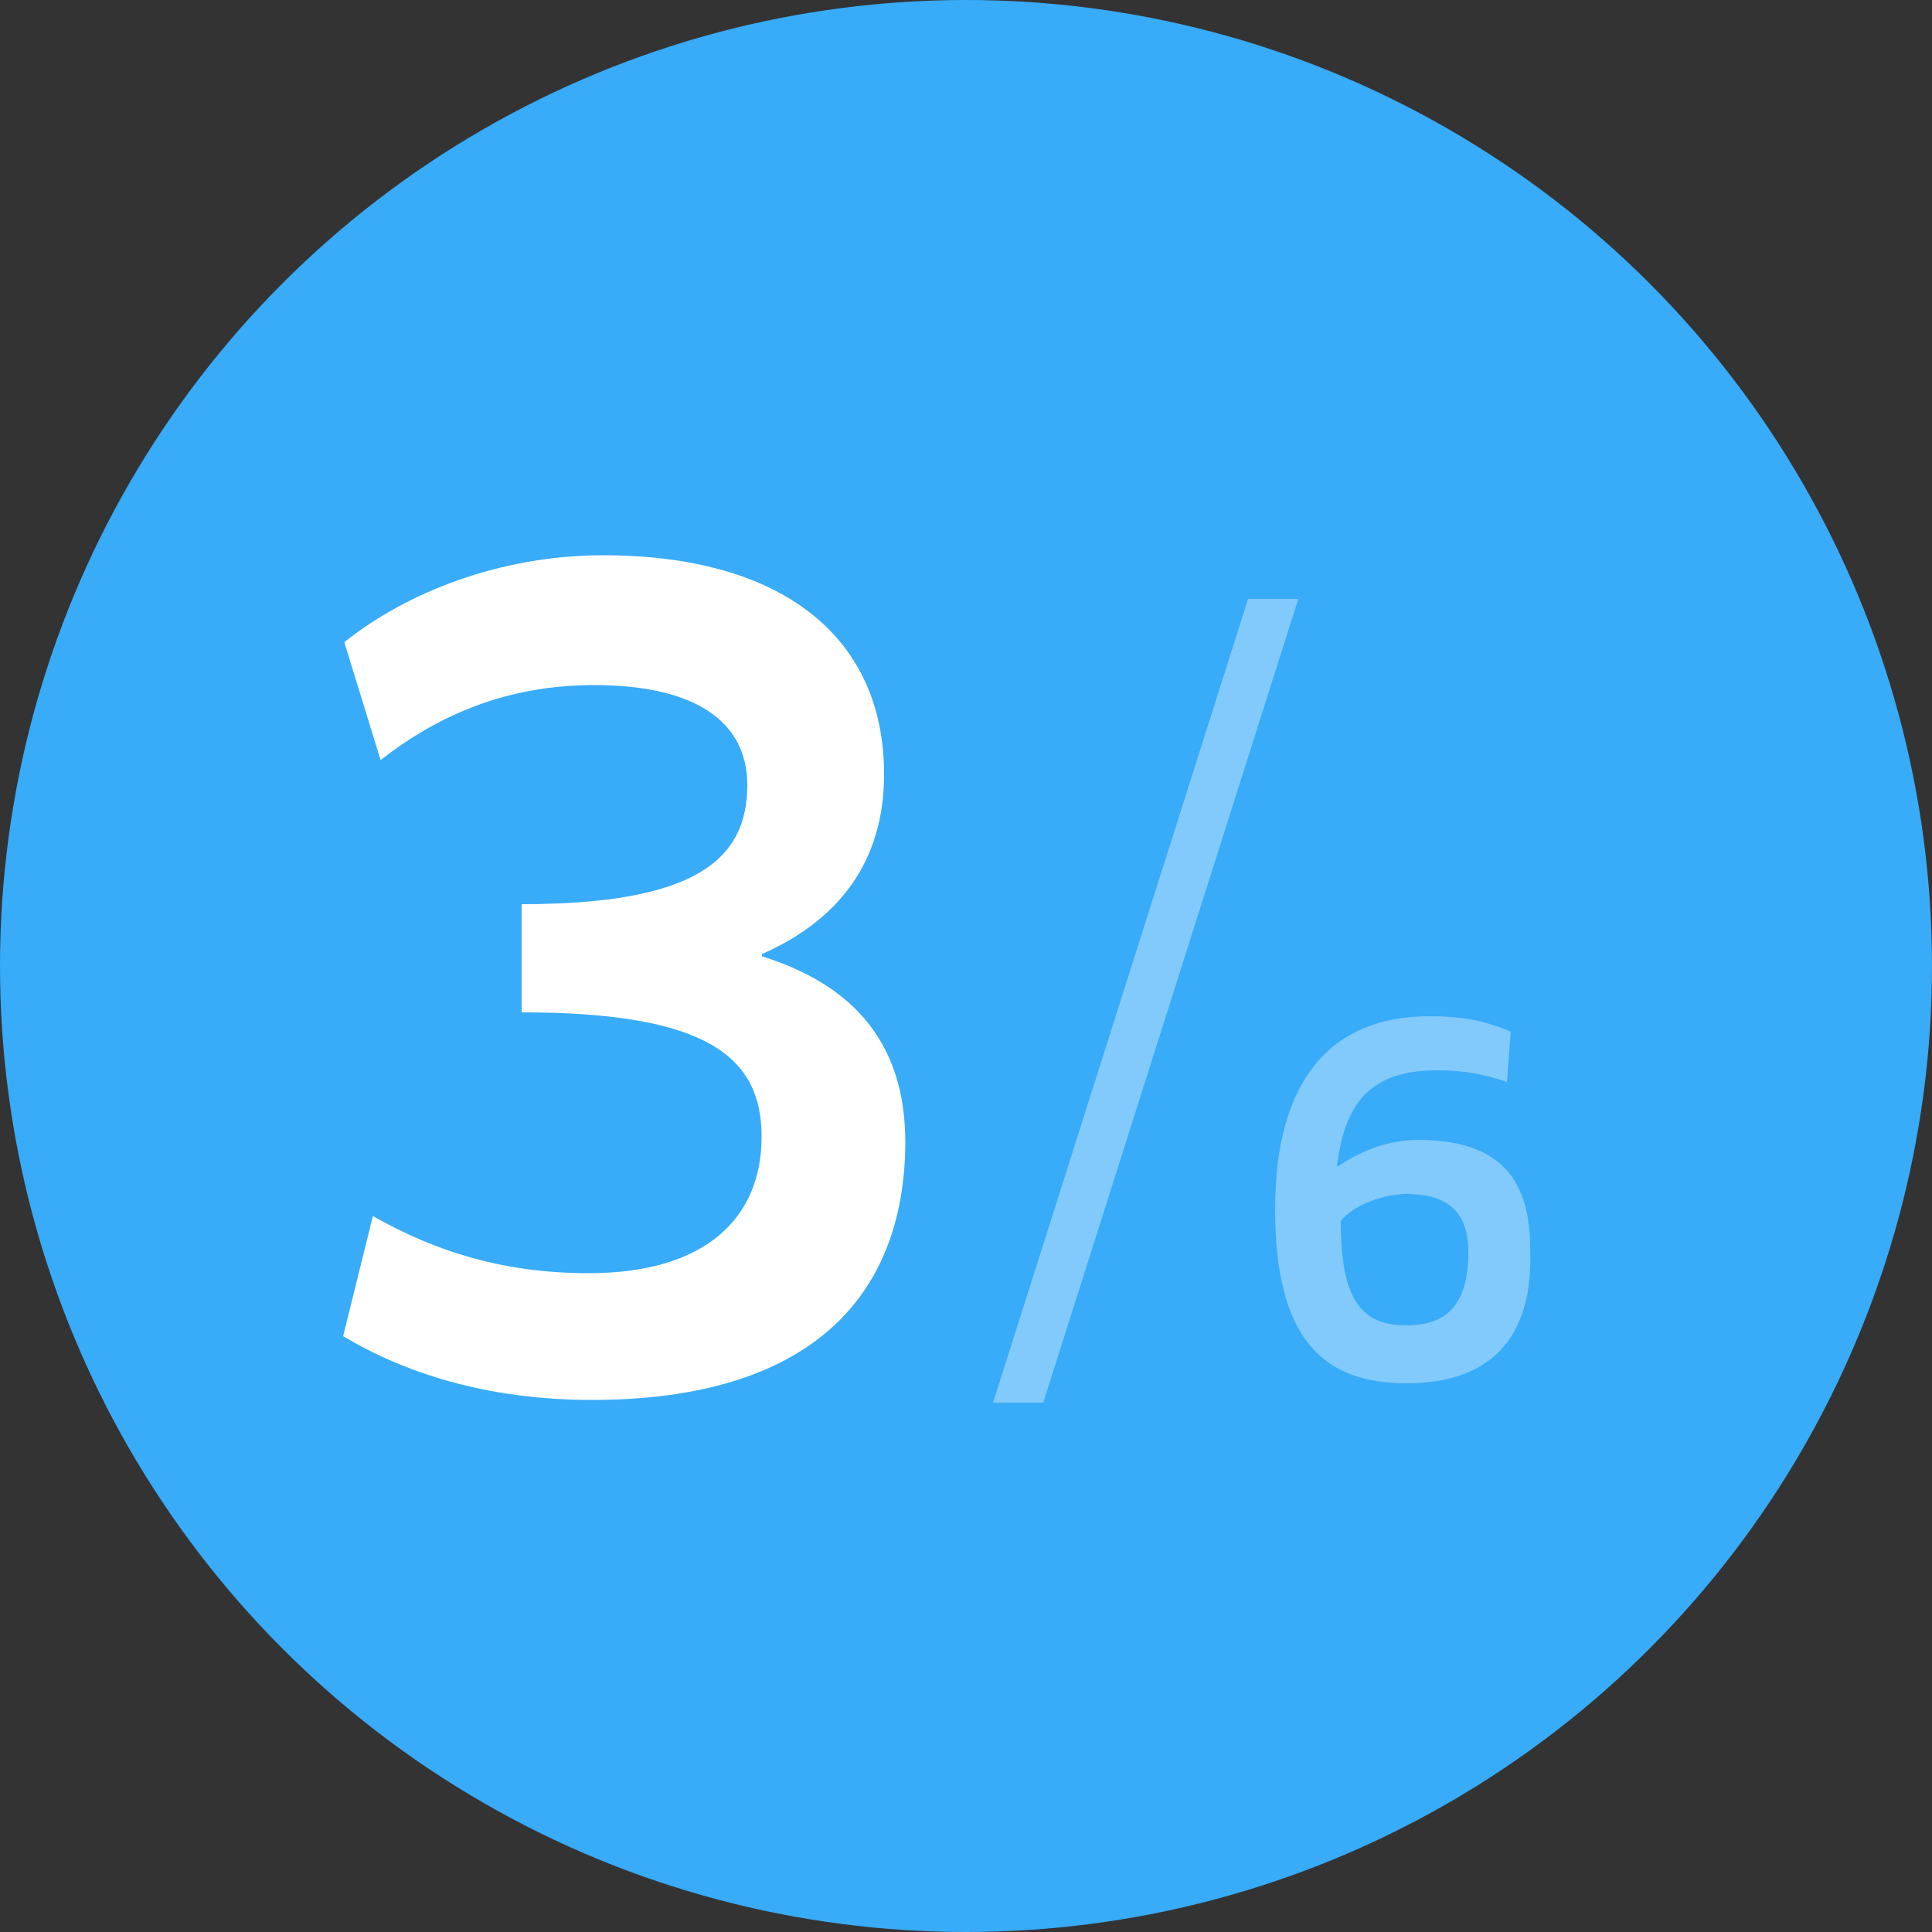 <?xml version="1.0" encoding="utf-8"?>
<!-- Generator: Adobe Illustrator 18.1.0, SVG Export Plug-In . SVG Version: 6.00 Build 0)  -->
<svg version="1.1" id="Layer_1" xmlns="http://www.w3.org/2000/svg" xmlns:xlink="http://www.w3.org/1999/xlink" x="0px" y="0px"
	 viewBox="0 0 500 500" enable-background="new 0 0 500 500" xml:space="preserve">
<rect x="0" y="0" width="500" height="500" fill="#333333" stroke="none"/>
<circle fill="#38ABF9" cx="250" cy="250" r="250"/>
<g enable-background="new    ">
	<path fill="#FFFFFF" d="M153.2,362.3c-27.4,0-48.7-7.1-64.4-16.5l7.7-31.1c16.5,9.4,34.2,14.8,55.9,14.8
		c30.2,0,44.7-14.3,44.7-35.3S182.5,262,135,262V234c44.7,0,58.4-11.4,58.4-30.8c0-16.8-14-25.9-39.6-25.9
		c-22.2,0-39.9,7.4-55.3,19.4l-9.4-30.5c16-12.8,40.2-22.5,67-22.5c45.9,0,72.7,20.8,72.7,56.7c0,22.8-12,37.9-31.6,46.5v0.6
		c23.7,7.4,37.1,22.5,37.1,48.2C234.1,336.1,209.1,362.3,153.2,362.3z"/>
</g>
<g opacity="0.37">
	<g>
		<path fill="#FFFFFF" d="M364,358c-22,0-34-12-34-45s14-50,40-50c8,0,14,1,21,4l-1,13c-6-2-11-3-18-3c-17,0-24,8-26,25l0,0
			c6-4,13-7,21-7c20,0,29,9,29,28C397,347,385,358,364,358z M364,309c-6,0-14,3-17,7c0,20,5,27,17,27c11,0,16-6,16-19
			C380,314,375,309,364,309z"/>
	</g>
</g>
<polygon opacity="0.37" fill="#FFFFFF" enable-background="new    " points="270,363 336,155 323,155 257,363 "/>
</svg>
